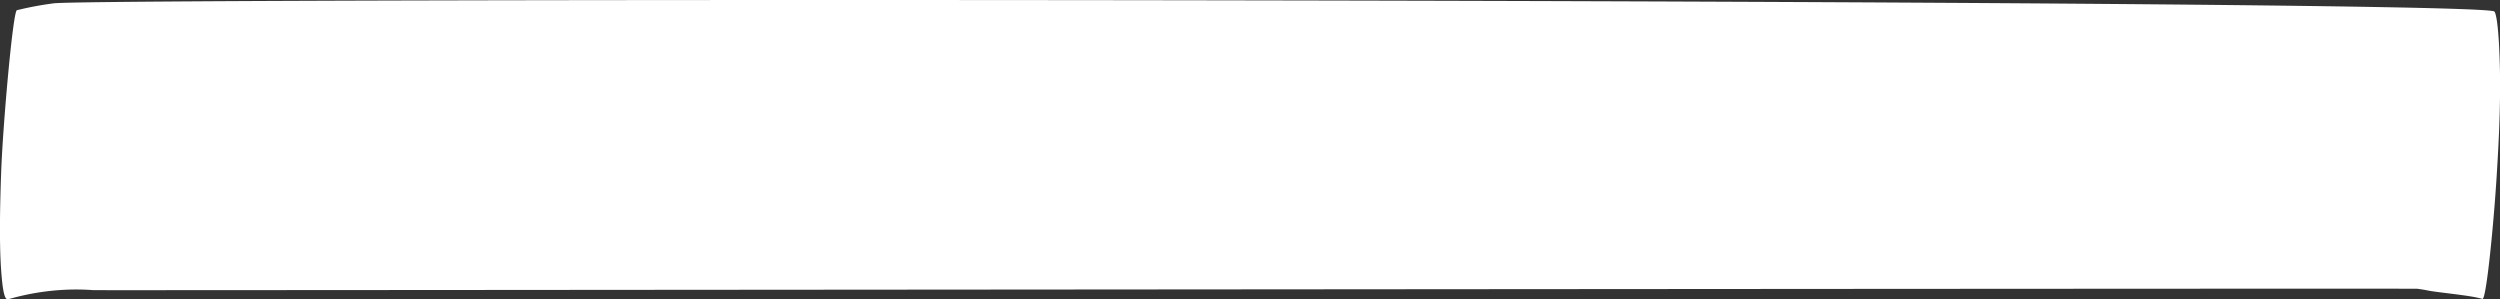 <svg xmlns="http://www.w3.org/2000/svg" width="224.302" height="26.852" viewBox="0 0 224.302 26.852" preserveAspectRatio="none">
  <rect x="0" y="0" width="224.302" height="26.852" fill="#333333" stroke="none"/>
  <path id="パス_97" data-name="パス 97" d="M72.839,26.81a22.06,22.06,0,0,1,5.042-.825,20.936,20.936,0,0,1,2.5.036c.424.032,208.1-.179,208.52-.122.1.013.2.029.306.044l.153.023c.211.032-.314-.052-.1-.017s.407.071.611.111c.951.187,3.9.437,4.851.75.358.118,1.037-7.027,1.283-11.053.127-2.077.372-5.971.287-9.665-.083-3.622-.333-5.024-.526-5.087C292.3-.137,80.265-.223,76.8.29a30.063,30.063,0,0,0-3.285.615c-.352.1-1.252,10.217-1.406,14.437-.1,2.688-.187,6.3-.01,8.825.2,2.921.5,2.709.738,2.643" transform="translate(-72 0.011)" fill="#fff"/>
</svg>

